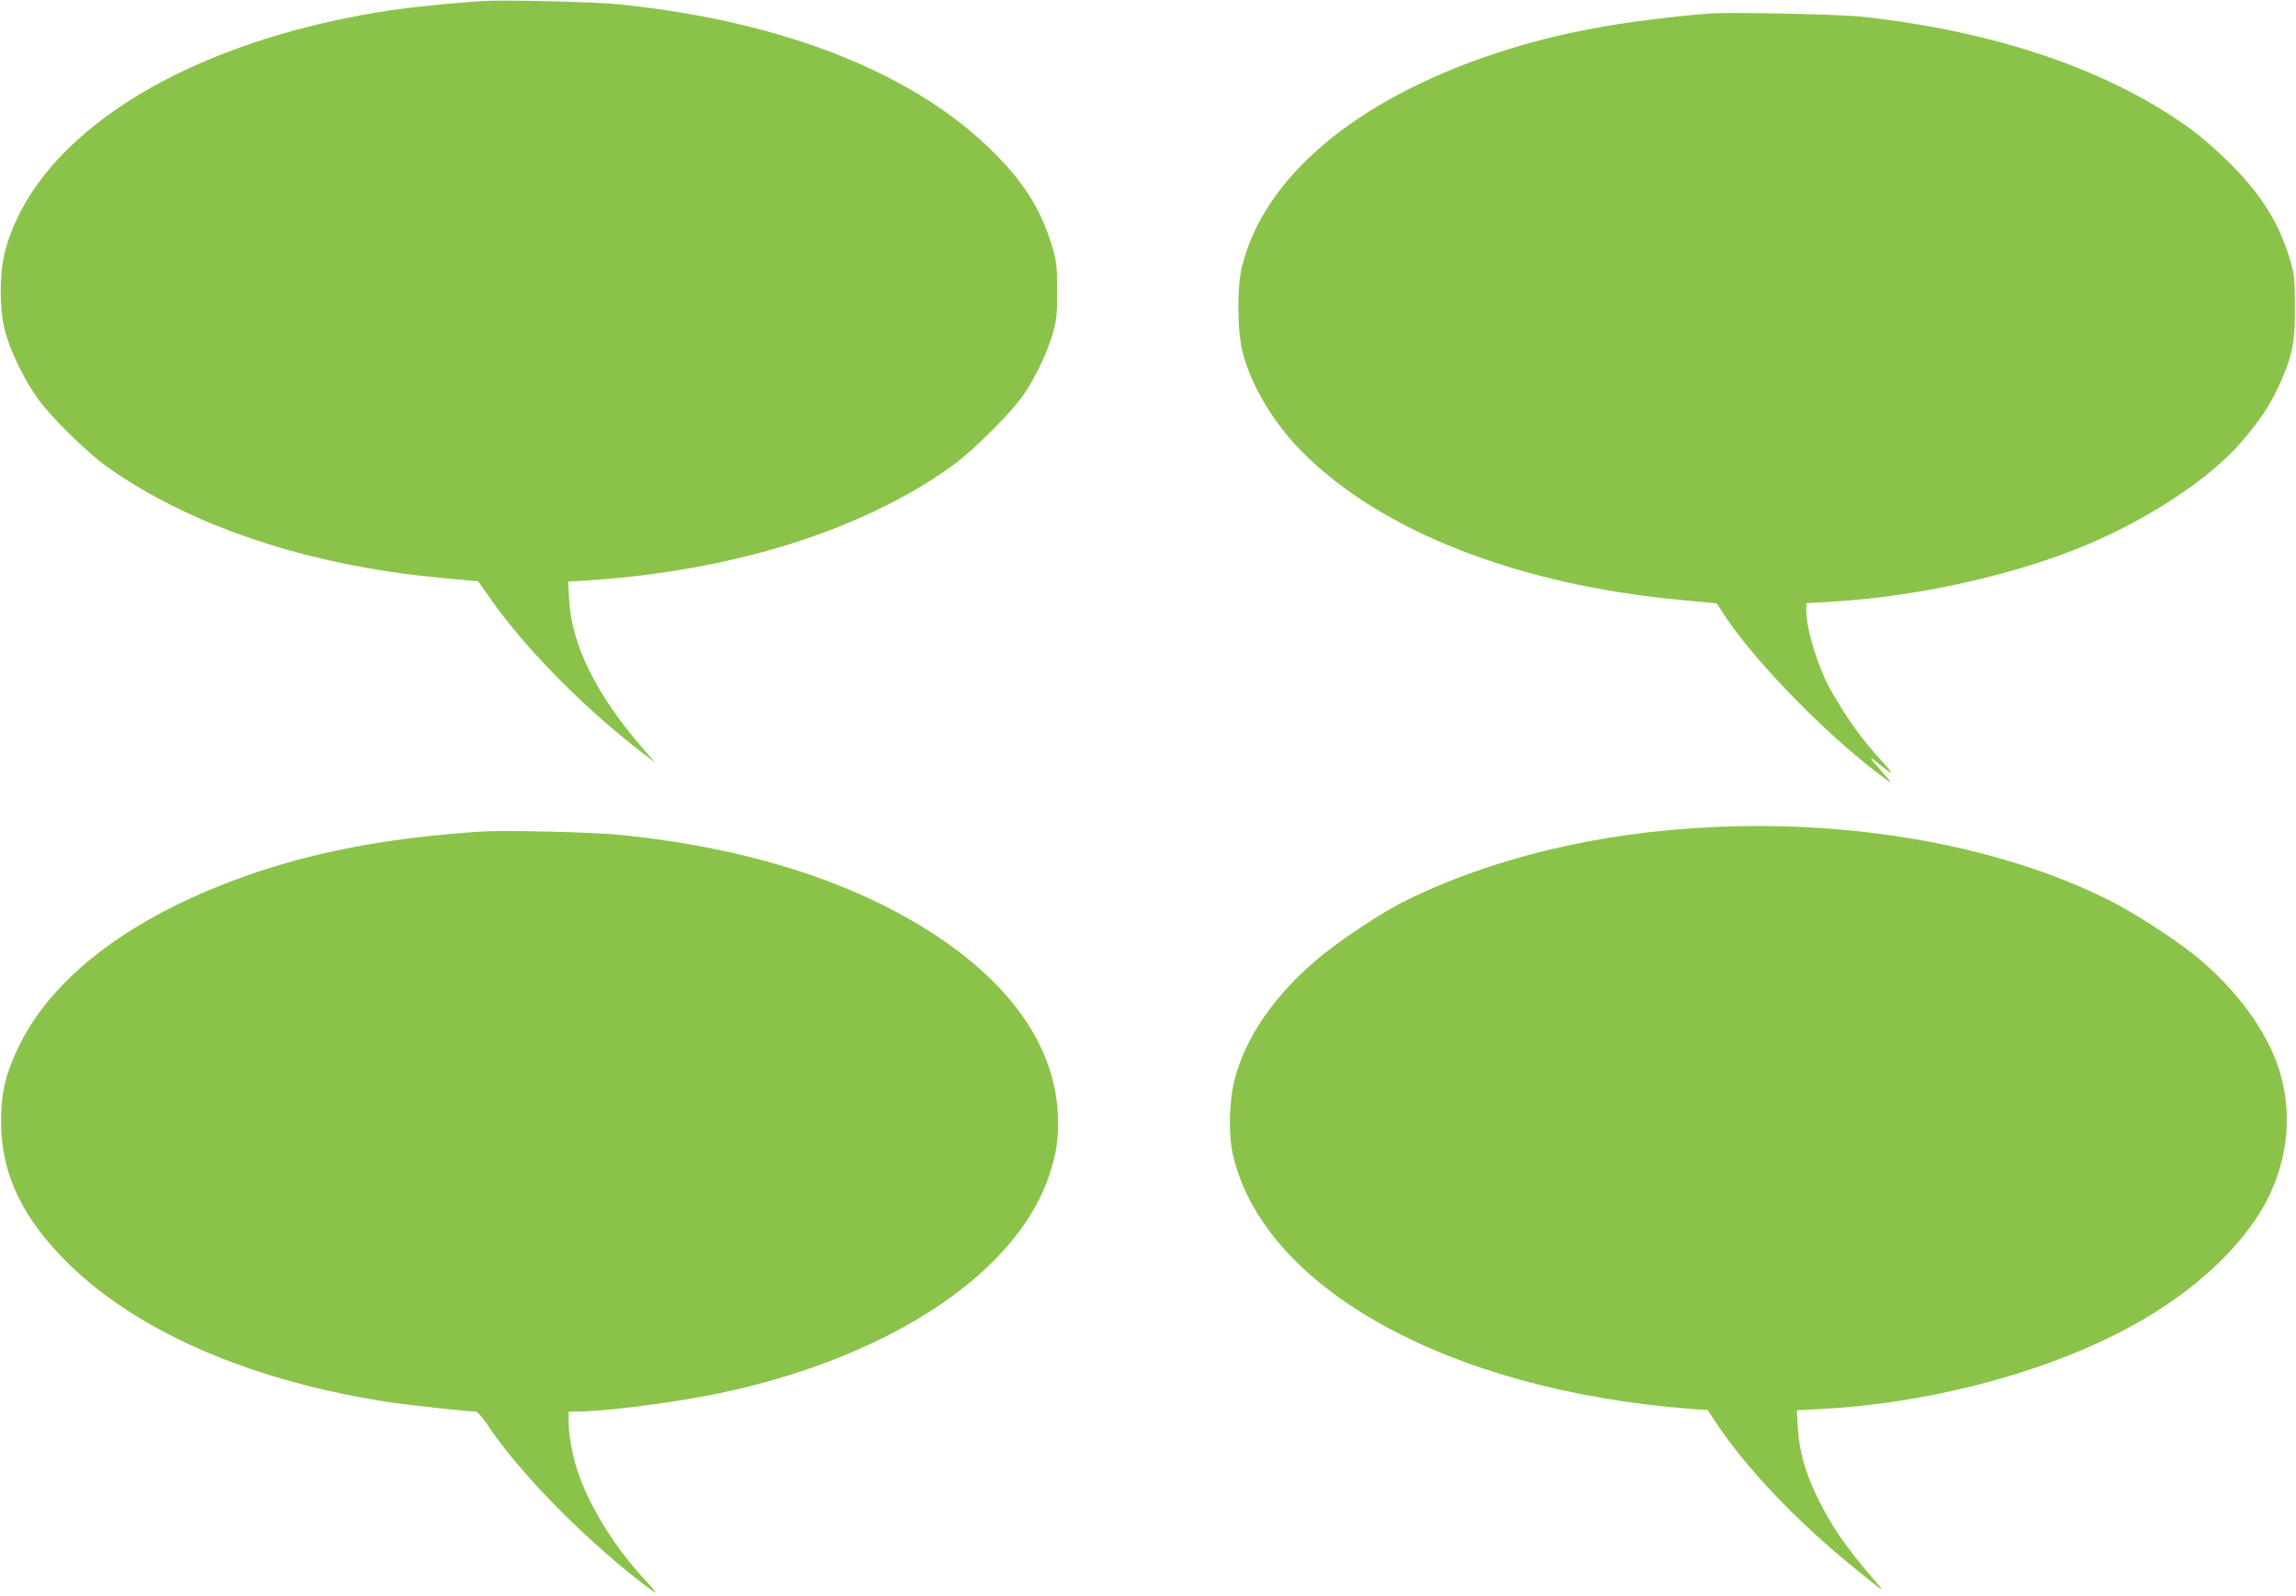 <?xml version="1.0" standalone="no"?>
<!DOCTYPE svg PUBLIC "-//W3C//DTD SVG 20010904//EN"
 "http://www.w3.org/TR/2001/REC-SVG-20010904/DTD/svg10.dtd">
<svg version="1.0" xmlns="http://www.w3.org/2000/svg"
 width="1280pt" height="890pt" viewBox="0 0 1280 890"
 preserveAspectRatio="xMidYMid meet">
<g transform="translate(0,890) scale(0.1,-0.1)"
fill="#8bc34a" stroke="none">
<path d="M2685 8894 c-331 -24 -530 -49 -755 -95 -1021 -207 -1745 -702 -1902
-1301 -32 -121 -32 -329 1 -448 31 -113 105 -265 182 -373 73 -103 271 -297
385 -379 401 -285 943 -488 1554 -582 146 -22 216 -30 456 -52 l60 -5 75 -107
c192 -272 516 -600 832 -843 l82 -63 -61 69 c-268 307 -407 586 -421 841 l-6
101 109 7 c810 52 1532 279 2033 639 116 83 335 302 401 401 69 104 133 241
162 346 19 72 23 108 22 235 -1 134 -4 160 -28 240 -62 204 -152 350 -321 520
-440 444 -1170 735 -2085 830 -136 15 -664 27 -775 19z"/>
<path d="M9520 8824 c-488 -42 -833 -107 -1175 -219 -786 -259 -1300 -692
-1422 -1195 -28 -116 -25 -367 6 -480 50 -186 173 -391 328 -547 441 -446
1206 -745 2122 -829 l191 -18 53 -80 c174 -261 590 -683 887 -898 43 -31 42
-29 -25 47 -73 82 -72 88 6 23 68 -57 68 -46 -1 30 -107 115 -195 238 -283
393 -70 123 -136 337 -137 440 l0 46 122 7 c486 26 1038 148 1448 321 349 148
683 370 856 571 113 132 169 219 227 354 60 141 72 211 71 405 -1 154 -3 178
-28 259 -61 203 -155 354 -326 527 -63 64 -158 148 -210 187 -451 334 -1085
554 -1840 638 -137 15 -754 28 -870 18z"/>
<path d="M9559 4289 c-649 -29 -1251 -174 -1741 -420 -112 -56 -340 -207 -450
-297 -253 -207 -421 -446 -484 -687 -32 -123 -37 -307 -11 -421 169 -745 1201
-1317 2560 -1420 l87 -6 45 -68 c172 -259 460 -561 782 -820 169 -137 167
-135 98 -55 -154 178 -240 303 -315 460 -66 136 -100 256 -107 381 l-6 101
134 7 c641 33 1326 223 1795 498 337 196 599 457 714 711 109 240 118 507 25
742 -81 205 -250 421 -461 588 -121 95 -336 233 -464 297 -592 297 -1394 446
-2201 409z"/>
<path d="M2690 4264 c-559 -36 -999 -124 -1410 -281 -585 -224 -994 -543
-1175 -917 -74 -153 -99 -257 -99 -416 -1 -297 120 -548 386 -806 392 -379
1030 -651 1793 -764 115 -17 421 -50 467 -50 9 0 37 -31 65 -73 170 -257 517
-614 845 -870 47 -37 89 -67 93 -67 4 0 -20 30 -54 66 -165 175 -304 396 -374
591 -32 89 -57 217 -57 294 l0 59 53 0 c131 0 468 41 702 85 977 184 1730 663
1921 1223 45 130 58 223 51 357 -20 368 -255 710 -682 991 -452 297 -1046 487
-1755 559 -145 15 -644 27 -770 19z"/>
</g>
</svg>
